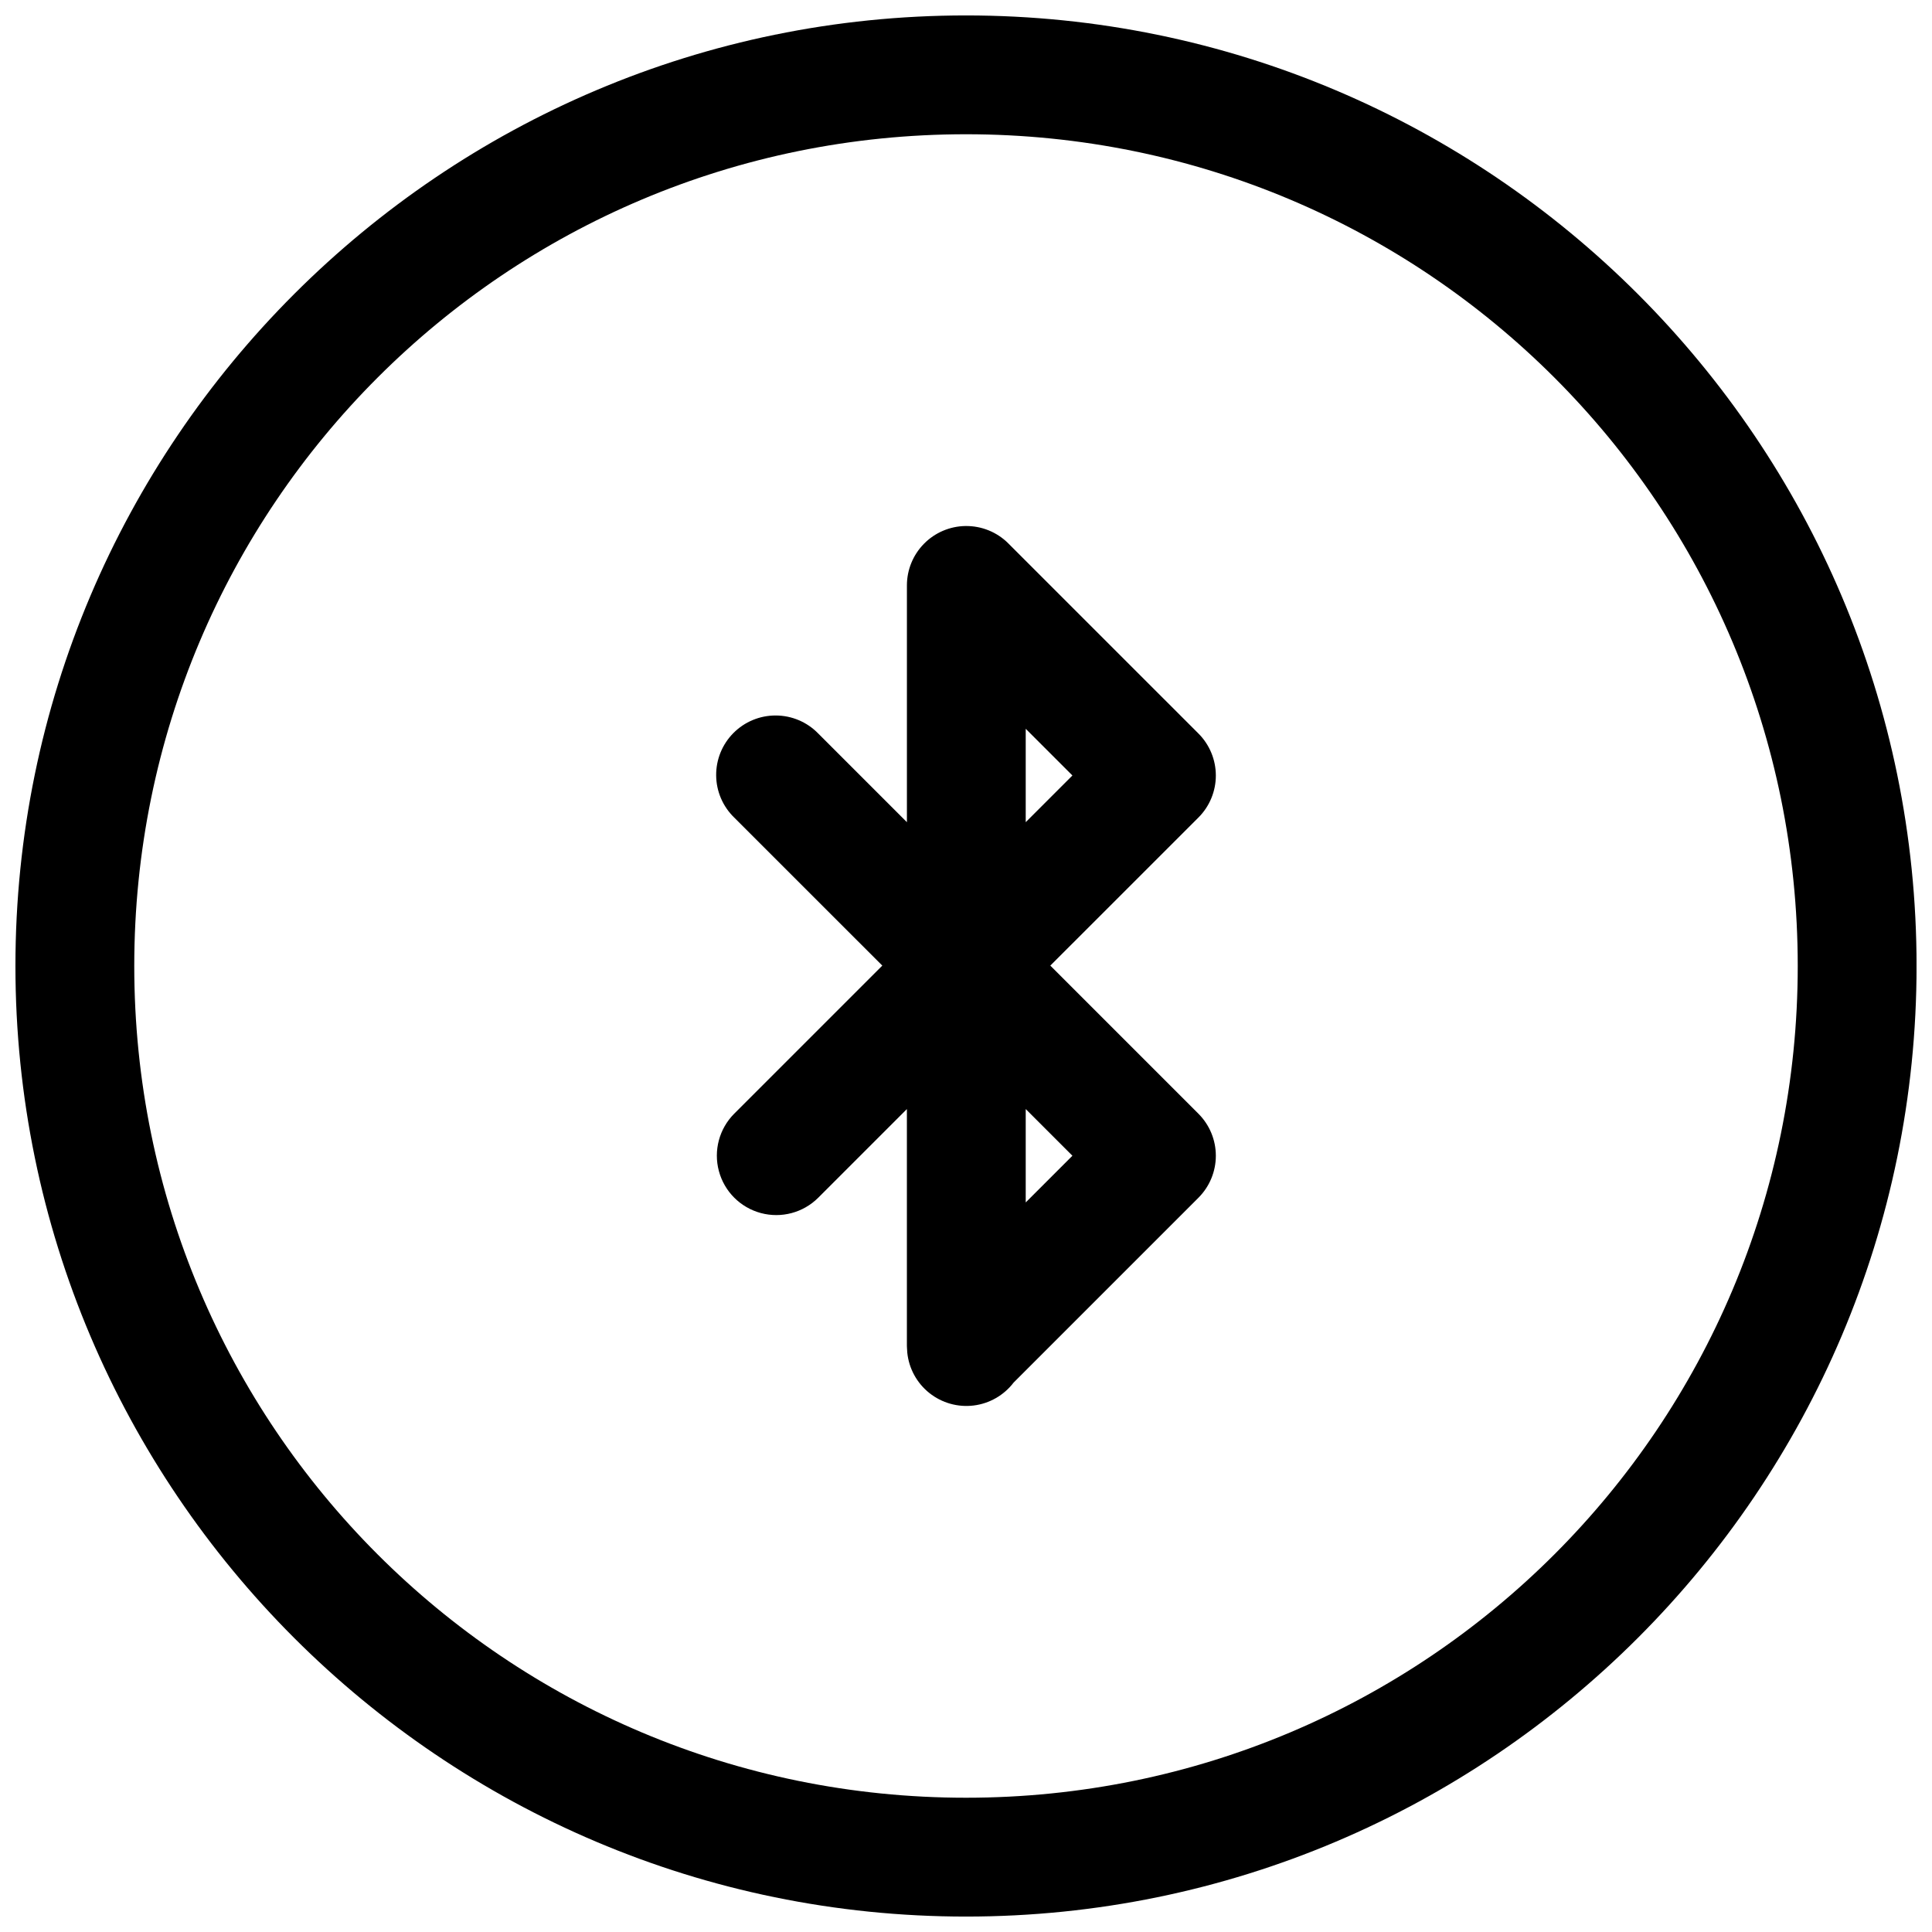 <?xml version="1.0" encoding="UTF-8"?>
<!-- The Best Svg Icon site in the world: iconSvg.co, Visit us! https://iconsvg.co -->
<svg width="800px" height="800px" version="1.1" viewBox="144 144 512 512" xmlns="http://www.w3.org/2000/svg">
 <defs>
  <clipPath id="a">
   <path d="m148.09 148.09h503.81v503.81h-503.81z"/>
  </clipPath>
 </defs>
 <path d="m399.85 283.4c-4.133 0.062-8.074 1.746-10.977 4.691-2.902 2.941-4.531 6.906-4.531 11.043v62.754l-23.508-23.508c-2.965-3.051-7.035-4.769-11.289-4.769-4.207-0.004-8.238 1.676-11.195 4.664-2.961 2.984-4.602 7.031-4.559 11.238 0.039 4.203 1.762 8.215 4.781 11.145l39.25 39.238-39.25 39.25v-0.004c-3.969 3.981-5.516 9.773-4.059 15.199 1.453 5.43 5.691 9.672 11.121 11.129 5.426 1.457 11.219-0.086 15.199-4.051l23.504-23.504v62.742h0.004c-0.004 0.031-0.004 0.066 0 0.098 0.004 0.168 0.012 0.336 0.023 0.504 0.008 0.398 0.035 0.797 0.074 1.195 0.43 4.211 2.539 8.07 5.852 10.707 3.309 2.637 7.543 3.832 11.742 3.312 4.203-0.52 8.016-2.711 10.586-6.074l48.98-48.98h-0.004c2.957-2.953 4.617-6.957 4.617-11.137 0-4.176-1.66-8.184-4.617-11.137l-39.25-39.25 39.25-39.238c2.957-2.953 4.617-6.957 4.617-11.137 0-4.176-1.66-8.184-4.617-11.137l-50.383-50.379 0.004-0.004c-3.012-3.004-7.113-4.664-11.367-4.598zm15.977 53.738 12.375 12.375-12.375 12.375zm0 100.77 12.375 12.375-12.375 12.375z" fill-rule="evenodd"/>
 <g clip-path="url(#a)">
  <path d="m400 148.09c-138.94 0-251.91 112.97-251.91 251.91s112.97 251.91 251.91 251.91 251.91-112.97 251.91-251.91-112.97-251.91-251.91-251.91zm0 31.488c121.92 0 220.42 98.496 220.42 220.42 0 121.92-98.496 220.42-220.42 220.42-121.92 0-220.42-98.496-220.42-220.42 0-121.92 98.496-220.42 220.42-220.42z"/>
 </g>
</svg>